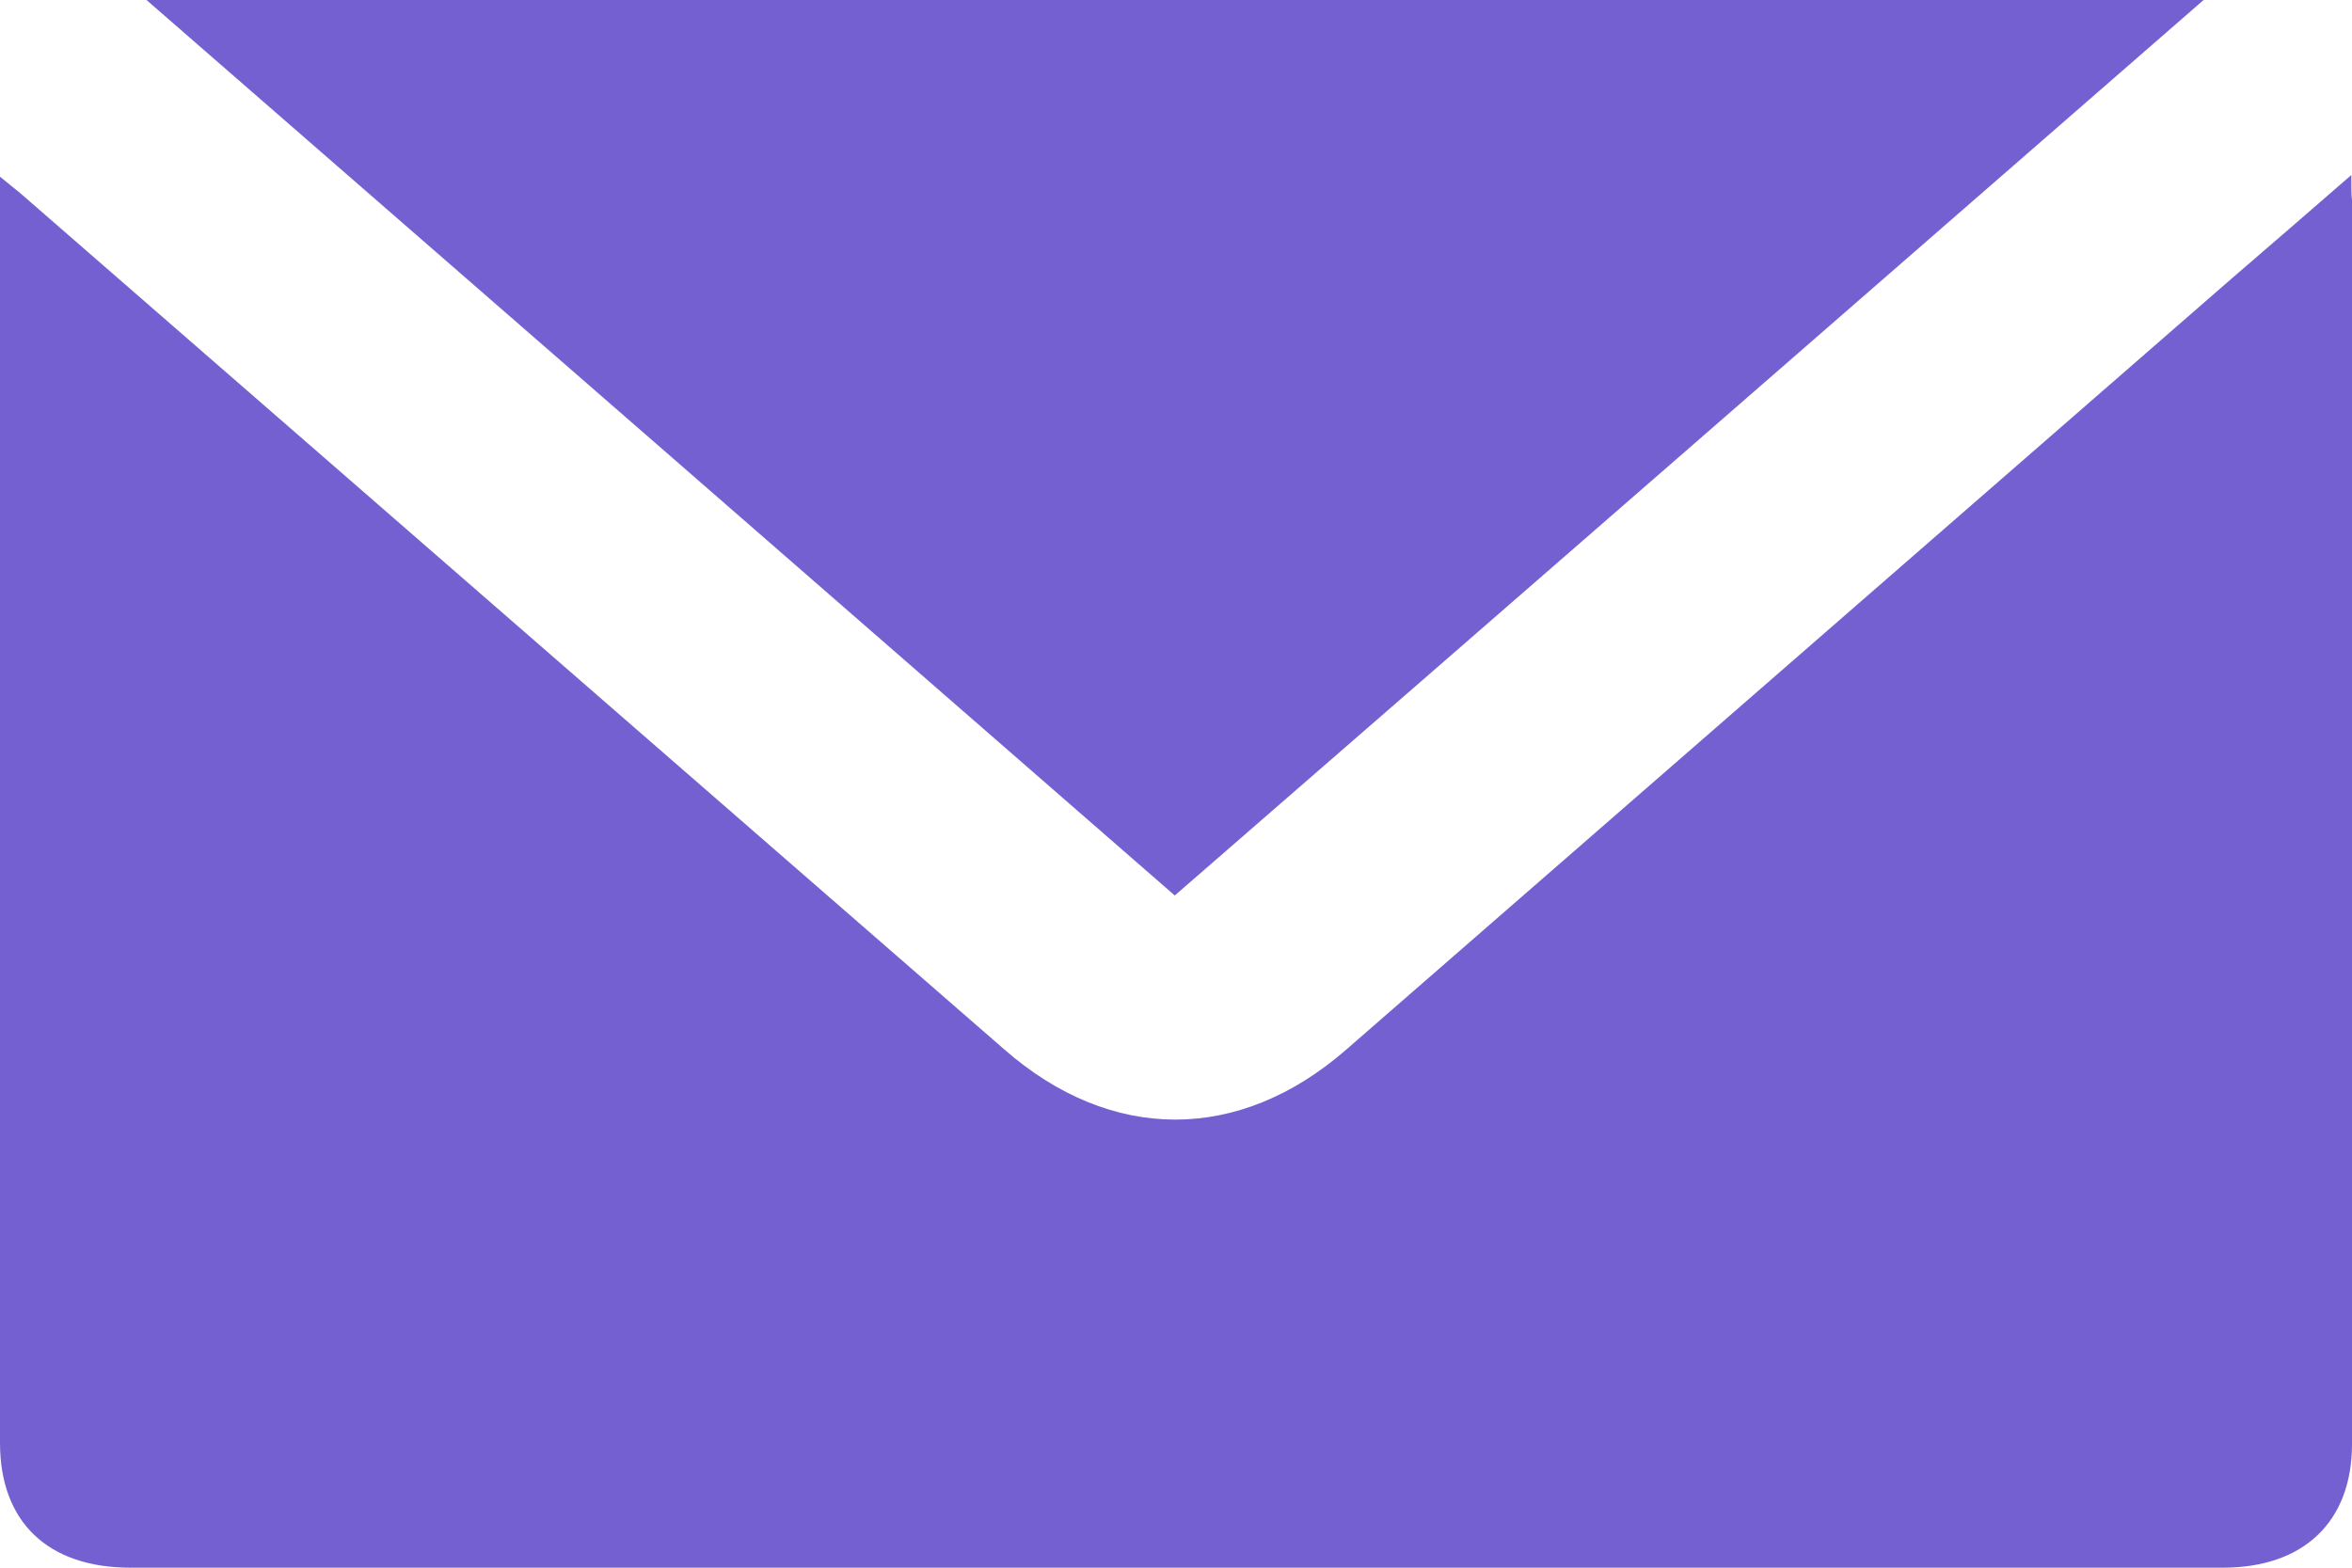 <svg width="21" height="14" viewBox="0 0 21 14" fill="none" xmlns="http://www.w3.org/2000/svg">
<path d="M20.994 1.563C20.608 1.899 20.266 2.194 19.918 2.494C17.285 4.788 14.651 7.082 12.018 9.375C11.063 10.207 9.92 10.207 8.965 9.37C6.039 6.824 3.108 4.272 0.182 1.726C0.132 1.684 0.083 1.647 0 1.578C0 1.678 0 1.741 0 1.799C0 5.493 0 9.191 0 12.885C0 13.59 0.425 14 1.165 14C7.392 14 13.619 14 19.846 14C20.569 14 21 13.59 21 12.895C21 9.191 21 5.493 21 1.789C20.994 1.736 20.994 1.678 20.994 1.563Z" fill="#7560D2"/>
<path d="M10.489 7.997C13.553 5.335 16.595 2.683 19.675 0C13.542 0 7.453 0 1.308 0C4.389 2.683 7.436 5.335 10.489 7.997Z" fill="#7560D2"/>
</svg>
